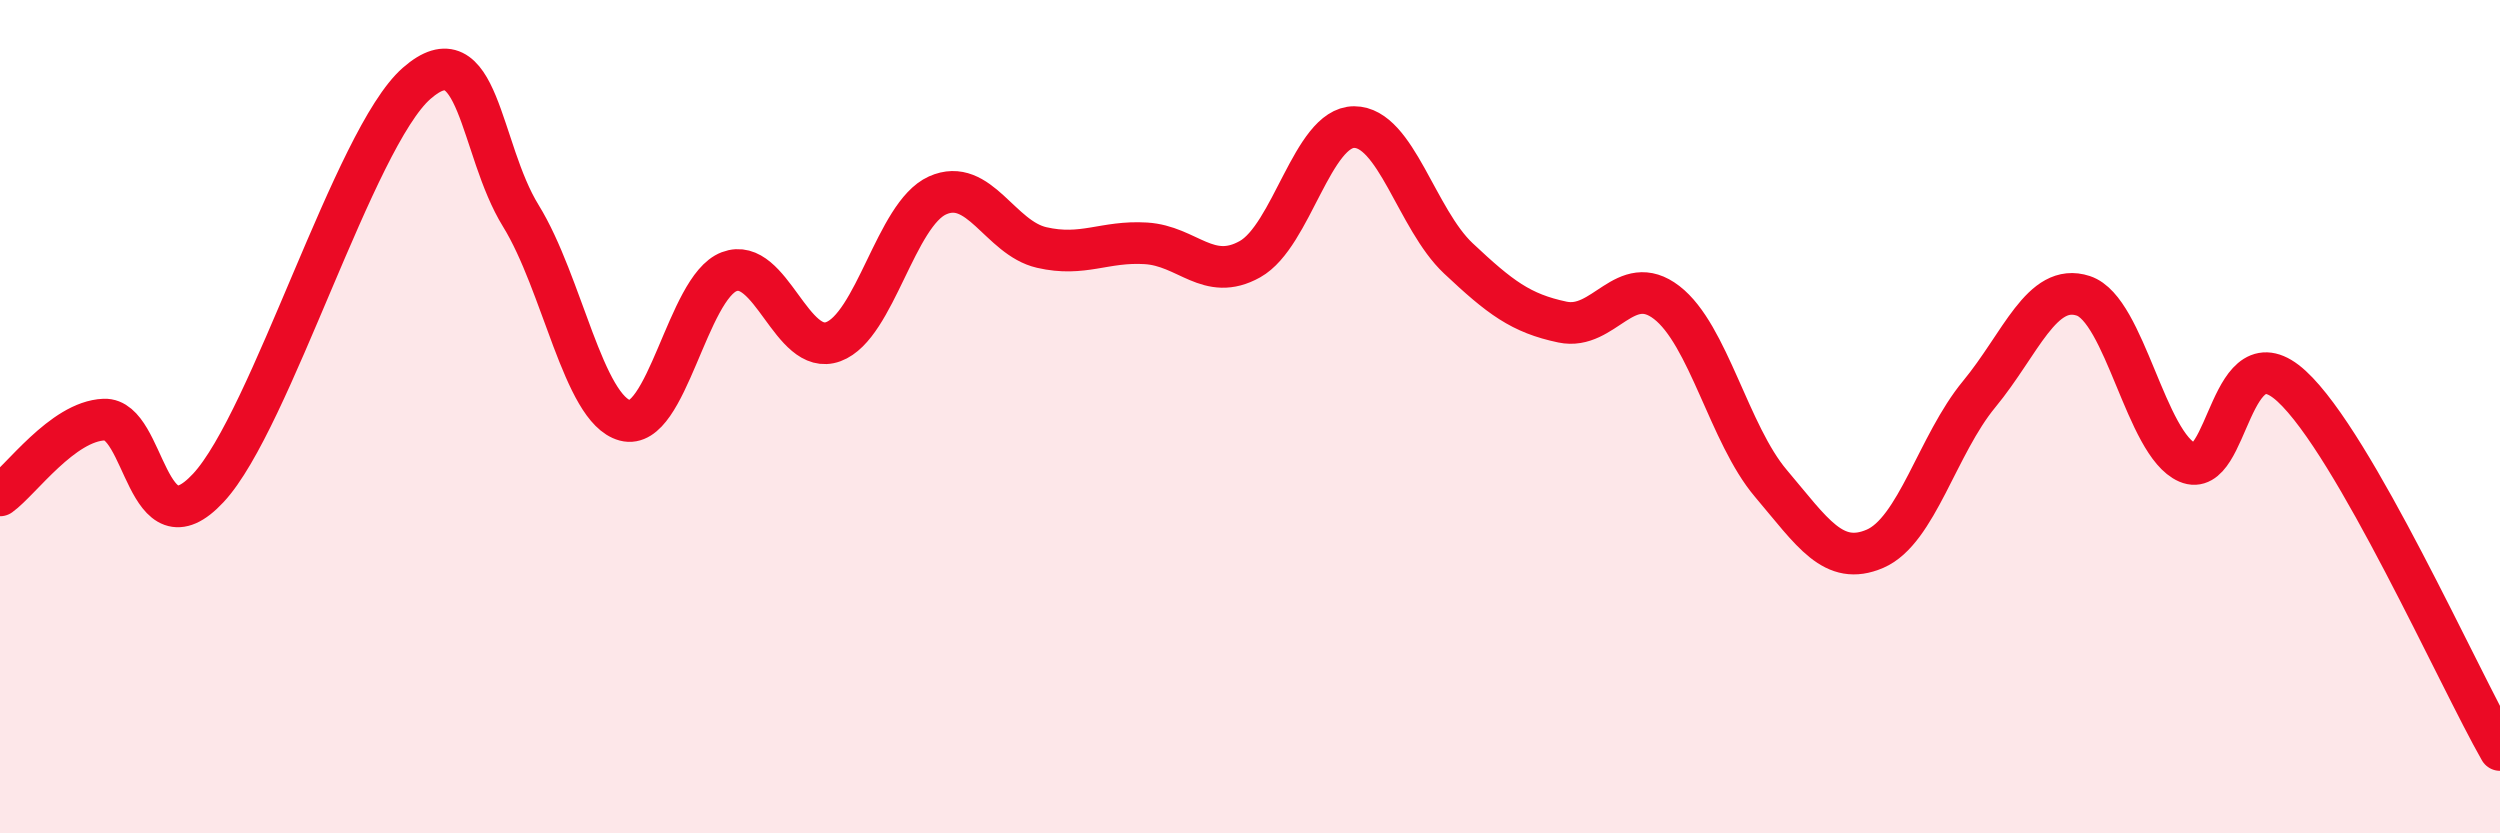 
    <svg width="60" height="20" viewBox="0 0 60 20" xmlns="http://www.w3.org/2000/svg">
      <path
        d="M 0,11.89 C 0.5,11.53 1.5,10.11 2.5,10.07 C 3.5,10.03 3.5,13.32 5,11.71 C 6.5,10.1 8.5,3.31 10,2 C 11.5,0.69 11.5,3.56 12.5,5.18 C 13.5,6.8 14,9.82 15,10.09 C 16,10.36 16.5,6.9 17.5,6.52 C 18.5,6.14 19,8.57 20,8.2 C 21,7.83 21.5,5.14 22.5,4.69 C 23.5,4.24 24,5.71 25,5.94 C 26,6.17 26.5,5.78 27.5,5.84 C 28.5,5.9 29,6.78 30,6.22 C 31,5.66 31.5,3.05 32.5,3.05 C 33.5,3.05 34,5.26 35,6.2 C 36,7.14 36.5,7.52 37.5,7.73 C 38.5,7.94 39,6.49 40,7.26 C 41,8.03 41.5,10.42 42.5,11.6 C 43.5,12.78 44,13.6 45,13.17 C 46,12.74 46.5,10.67 47.5,9.46 C 48.5,8.25 49,6.77 50,7.1 C 51,7.43 51.5,10.67 52.5,11.1 C 53.5,11.53 53.5,7.89 55,9.27 C 56.5,10.65 59,16.25 60,18L60 20L0 20Z"
        fill="#EB0A25"
        opacity="0.1"
        stroke-linecap="round"
        stroke-linejoin="round"
      />
      <path
        d="M 0,11.89 C 0.5,11.53 1.5,10.11 2.5,10.07 C 3.5,10.03 3.5,13.32 5,11.71 C 6.5,10.1 8.5,3.31 10,2 C 11.5,0.69 11.5,3.56 12.5,5.18 C 13.5,6.8 14,9.82 15,10.09 C 16,10.36 16.5,6.9 17.5,6.52 C 18.5,6.14 19,8.57 20,8.2 C 21,7.83 21.5,5.14 22.5,4.69 C 23.5,4.24 24,5.71 25,5.94 C 26,6.17 26.5,5.78 27.5,5.84 C 28.5,5.9 29,6.78 30,6.22 C 31,5.66 31.5,3.05 32.5,3.05 C 33.5,3.05 34,5.26 35,6.2 C 36,7.14 36.5,7.52 37.5,7.73 C 38.5,7.94 39,6.49 40,7.26 C 41,8.03 41.5,10.42 42.5,11.6 C 43.5,12.78 44,13.6 45,13.17 C 46,12.74 46.5,10.67 47.5,9.46 C 48.5,8.25 49,6.77 50,7.1 C 51,7.43 51.5,10.67 52.5,11.1 C 53.5,11.53 53.5,7.89 55,9.27 C 56.5,10.65 59,16.25 60,18"
        stroke="#EB0A25"
        stroke-width="1"
        fill="none"
        stroke-linecap="round"
        stroke-linejoin="round"
      />
    </svg>
  